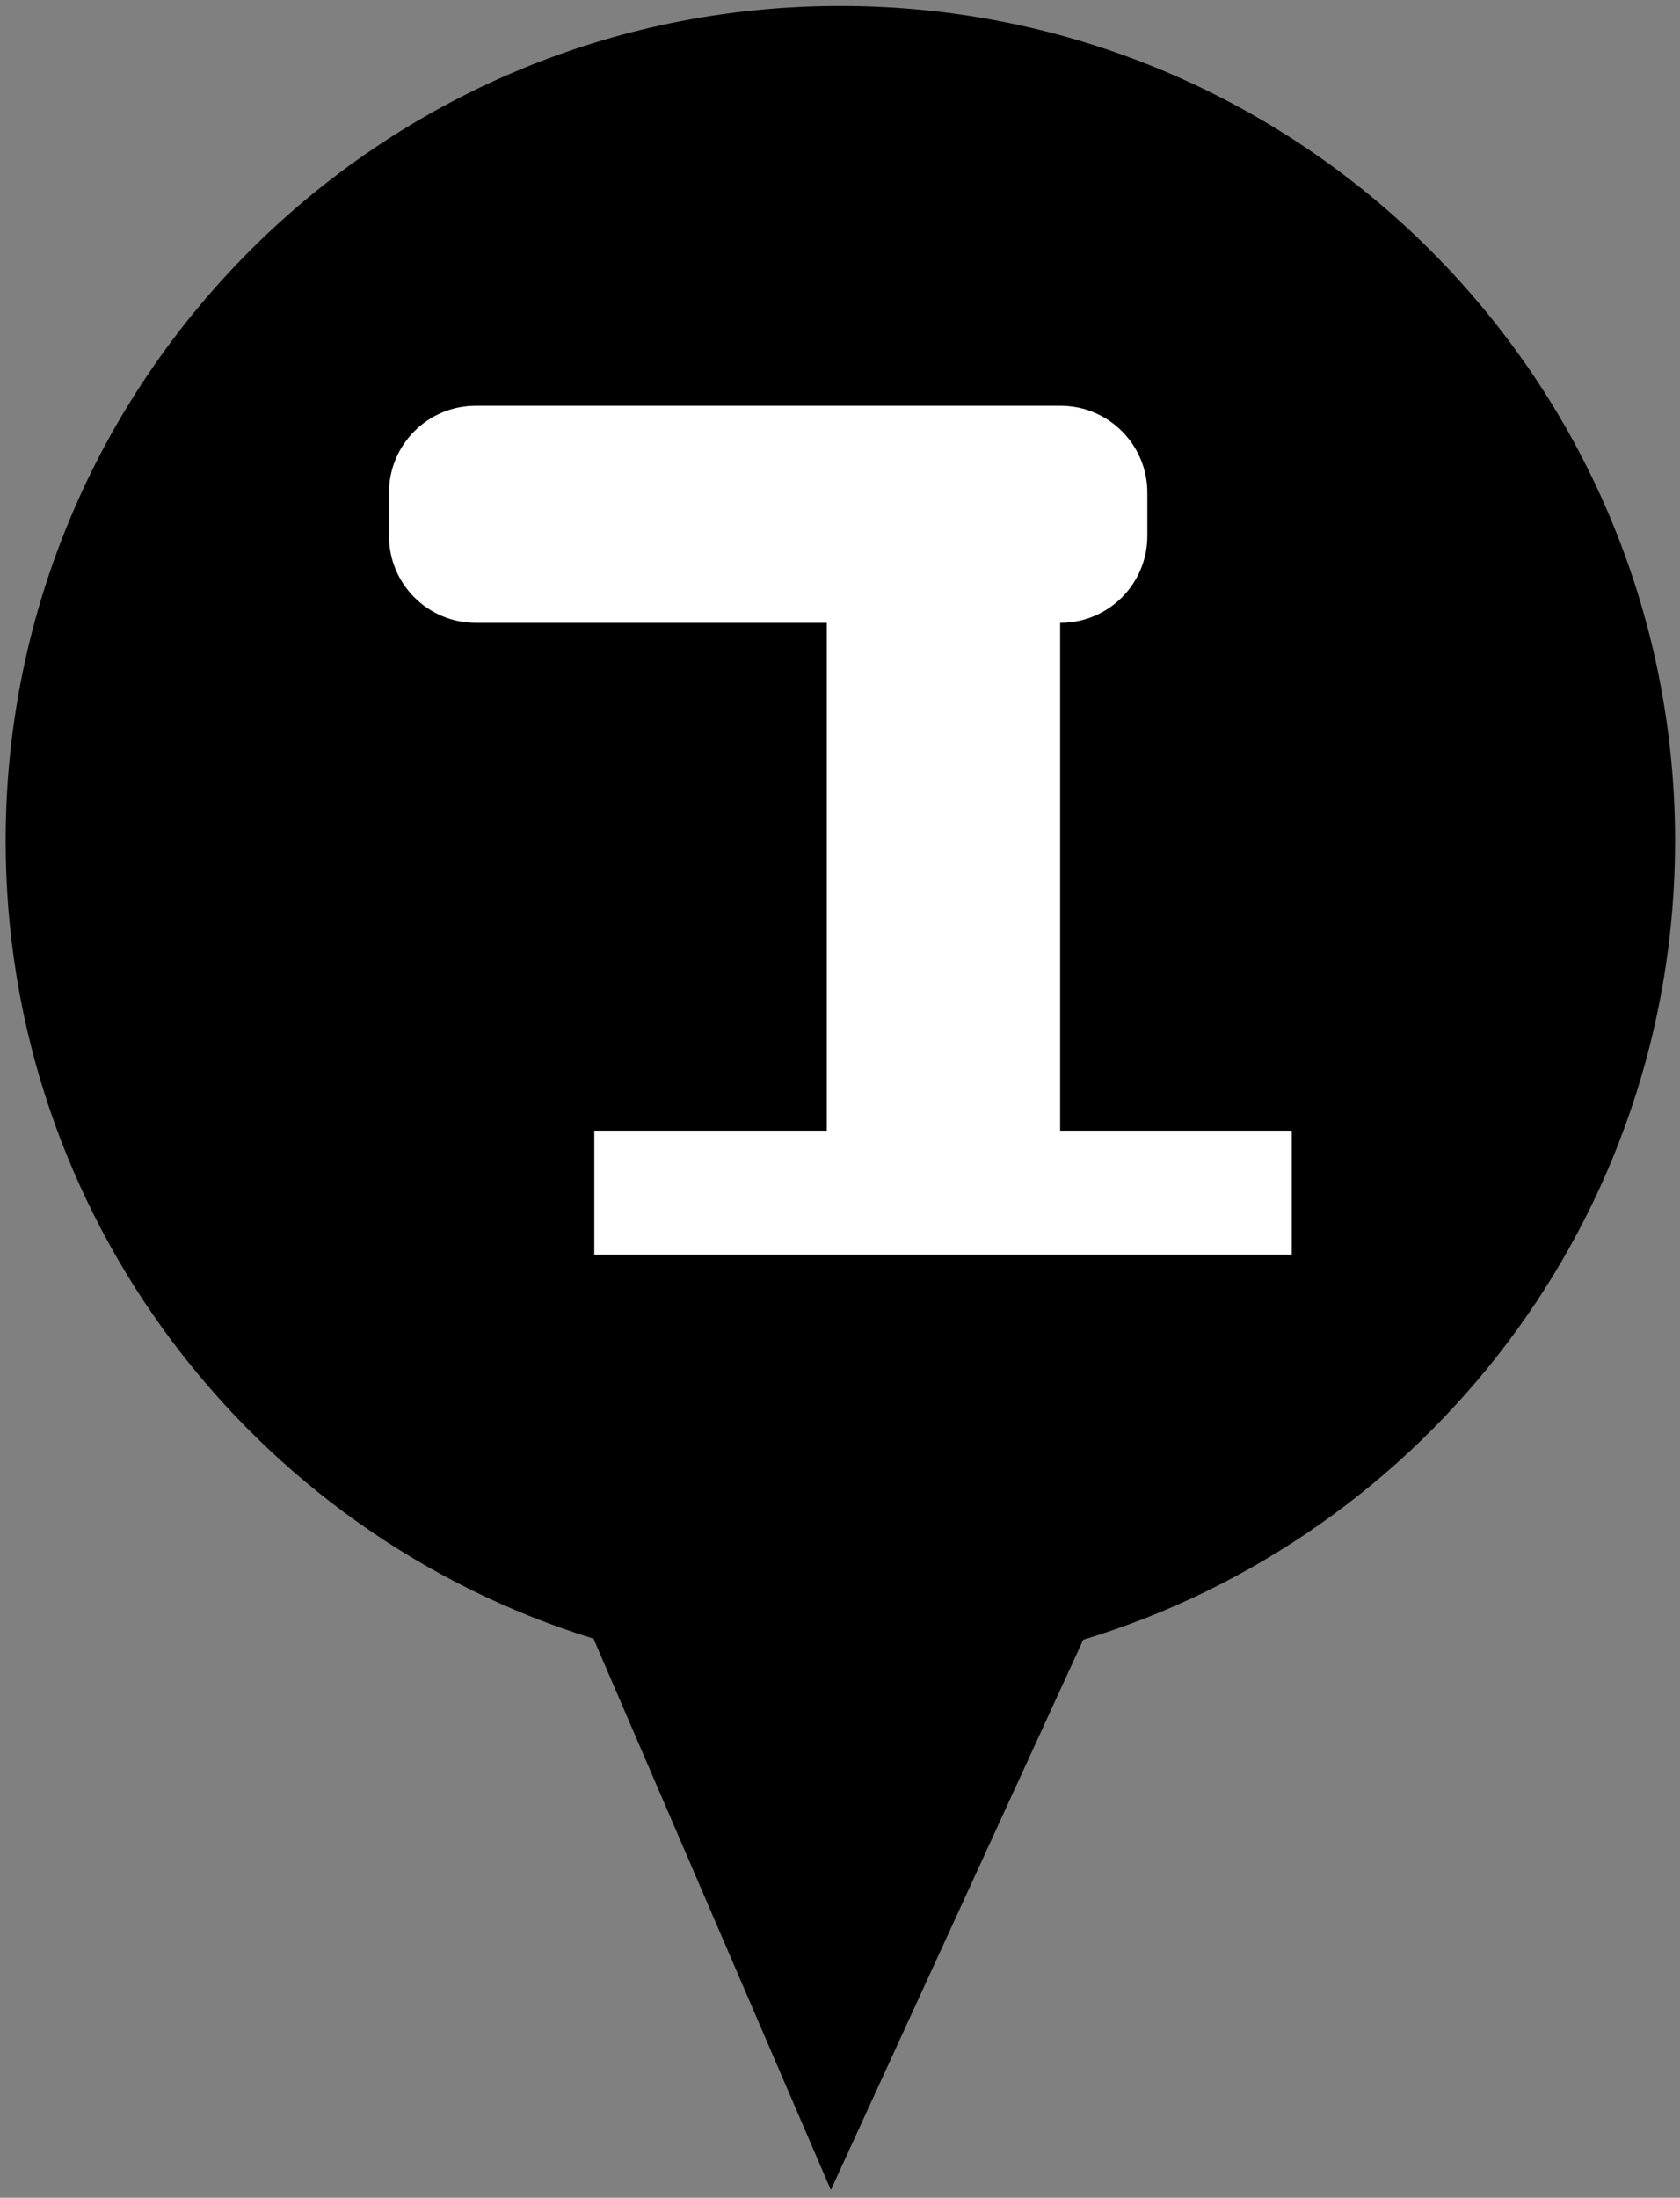<?xml version="1.0" encoding="utf-8"?>
<!-- Generator: Adobe Illustrator 13.0.0, SVG Export Plug-In . SVG Version: 6.00 Build 14948)  -->
<!DOCTYPE svg PUBLIC "-//W3C//DTD SVG 1.1//EN" "http://www.w3.org/Graphics/SVG/1.1/DTD/svg11.dtd">
<svg version="1.1" id="Warstwa_1" xmlns="http://www.w3.org/2000/svg" xmlns:xlink="http://www.w3.org/1999/xlink" x="0px" y="0px"
	 width="34.53px" height="45.16px" viewBox="0 0 34.53 45.16" enable-background="new 0 0 34.53 45.16" xml:space="preserve">
<rect x="0" y="0" width="34.53" height="45.16" fill="#808080" stroke="none"/>
<g>
	<defs>
		<rect id="SVGID_1_" width="34.53" height="45.16"/>
	</defs>
	<clipPath id="SVGID_2_">
		<use xlink:href="#SVGID_1_"  overflow="visible"/>
	</clipPath>
	<path clip-path="url(#SVGID_2_)" d="M17.271,0.122c-9.475,0-17.155,7.682-17.155,17.157c0,7.708,5.084,14.232,12.083,16.393
		L17.077,45l5.187-11.306c7.039-2.137,12.165-8.676,12.165-16.415C34.429,7.804,26.749,0.122,17.271,0.122"/>
</g>
<g>
	<defs>
		<rect id="SVGID_3_" width="34.53" height="45.16"/>
	</defs>
	<clipPath id="SVGID_4_">
		<use xlink:href="#SVGID_3_"  overflow="visible"/>
	</clipPath>
	<path clip-path="url(#SVGID_4_)" fill="#FFFFFF" d="M21.79,23.234V12.798h0.008c0.985,0,1.784-0.799,1.784-1.785v-0.89
		c0-0.986-0.799-1.785-1.784-1.785H9.779c-0.986,0-1.784,0.799-1.784,1.785v0.89c0,0.986,0.798,1.785,1.784,1.785h7.215v10.436
		h-4.779v2.548h14.336v-2.548H21.79z"/>
</g>
</svg>
